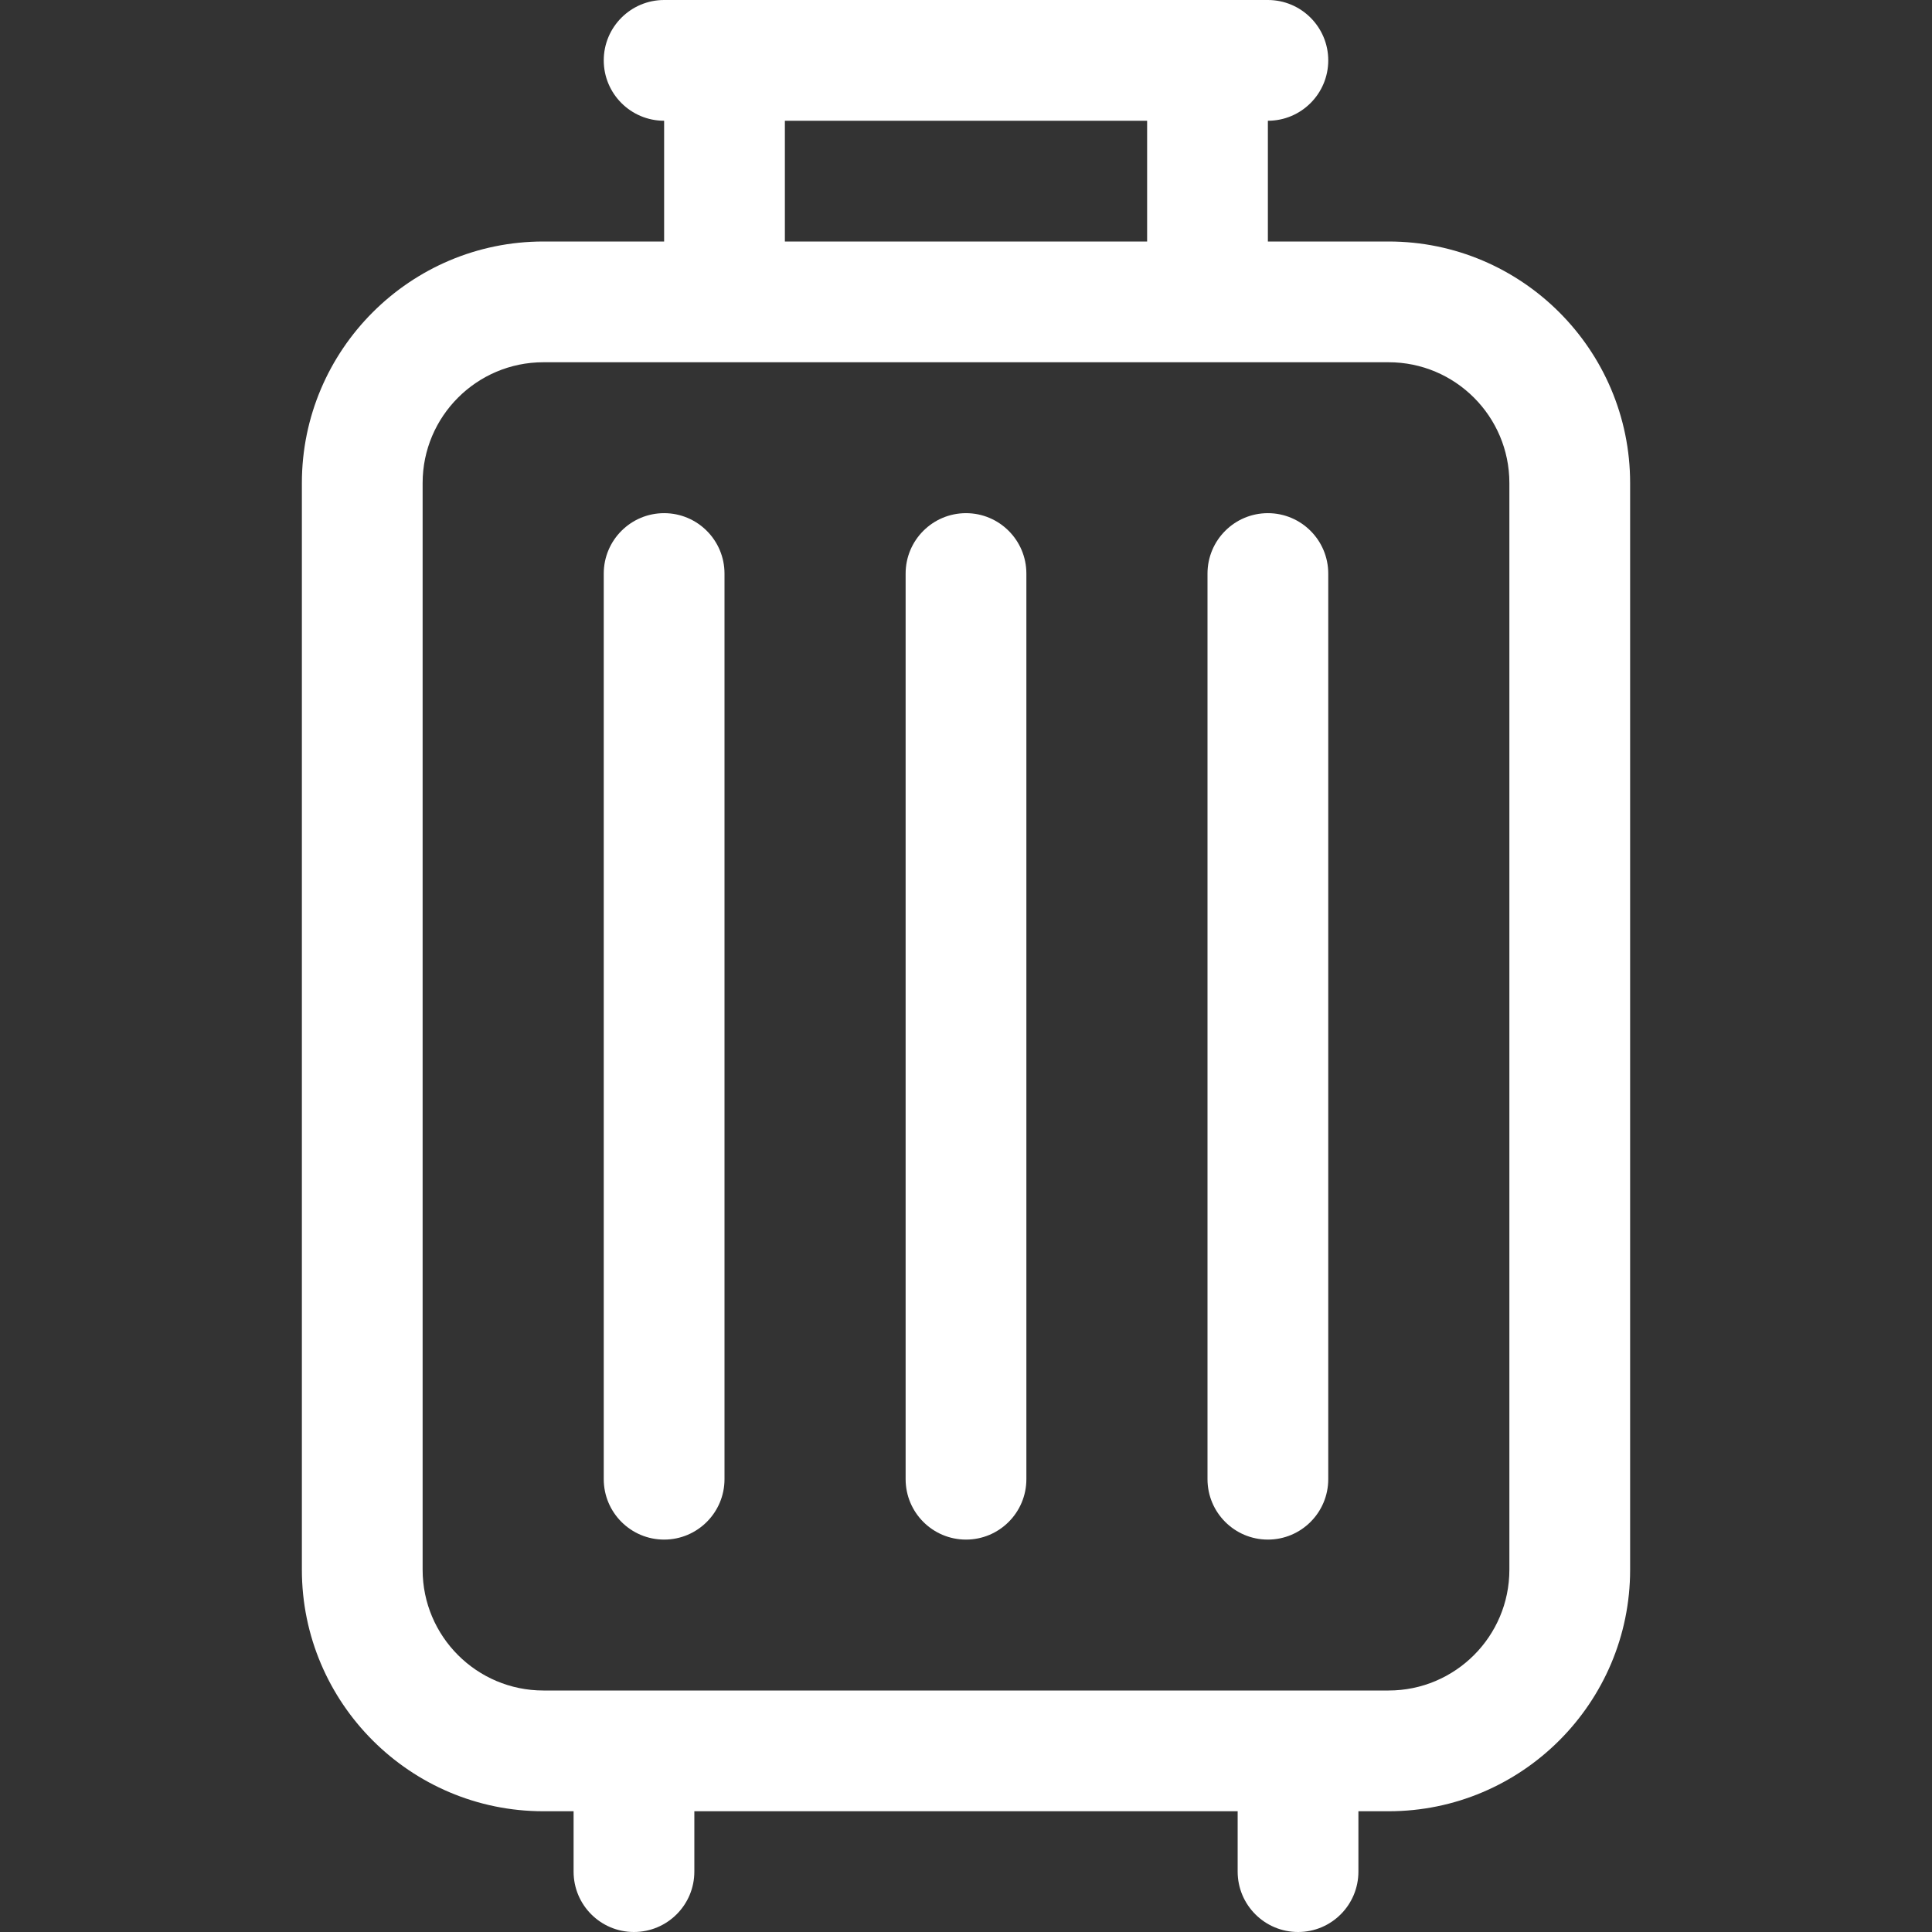 <svg width="36" height="36" viewBox="0 0 36 36" fill="none" xmlns="http://www.w3.org/2000/svg">
<rect x="0" y="0" width="36" height="36" fill="#333333" stroke="none"/>
<path d="M25.875 4.5H23.625V2.25C24.246 2.25 24.75 1.746 24.75 1.125C24.75 0.504 24.246 0 23.625 0H12.375C11.754 0 11.25 0.504 11.25 1.125C11.25 1.746 11.754 2.25 12.375 2.25V4.5H10.125C7.644 4.5 5.625 6.519 5.625 9V29.25C5.625 31.731 7.644 33.75 10.125 33.75H10.688V34.875C10.688 35.496 11.191 36 11.812 36C12.434 36 12.938 35.496 12.938 34.875V33.75H23.062V34.875C23.062 35.496 23.566 36 24.188 36C24.809 36 25.312 35.496 25.312 34.875V33.75H25.875C28.356 33.75 30.375 31.731 30.375 29.25V9C30.375 6.519 28.356 4.5 25.875 4.5ZM14.625 2.25H21.375V4.5H14.625V2.25ZM28.125 29.25C28.125 30.491 27.116 31.5 25.875 31.5H10.125C8.884 31.5 7.875 30.491 7.875 29.25V9C7.875 7.759 8.884 6.75 10.125 6.75H25.875C27.116 6.75 28.125 7.759 28.125 9V29.25Z" fill="white"/>
<path d="M18 9.562C17.379 9.562 16.875 10.066 16.875 10.688V27.562C16.875 28.184 17.379 28.688 18 28.688C18.621 28.688 19.125 28.184 19.125 27.562V10.688C19.125 10.066 18.621 9.562 18 9.562ZM23.625 9.562C23.004 9.562 22.5 10.066 22.5 10.688V27.562C22.5 28.184 23.004 28.688 23.625 28.688C24.246 28.688 24.75 28.184 24.75 27.562V10.688C24.75 10.066 24.246 9.562 23.625 9.562ZM12.375 9.562C11.754 9.562 11.25 10.066 11.25 10.688V27.562C11.25 28.184 11.754 28.688 12.375 28.688C12.996 28.688 13.5 28.184 13.5 27.562V10.688C13.5 10.066 12.996 9.562 12.375 9.562Z" fill="white"/>
</svg>
